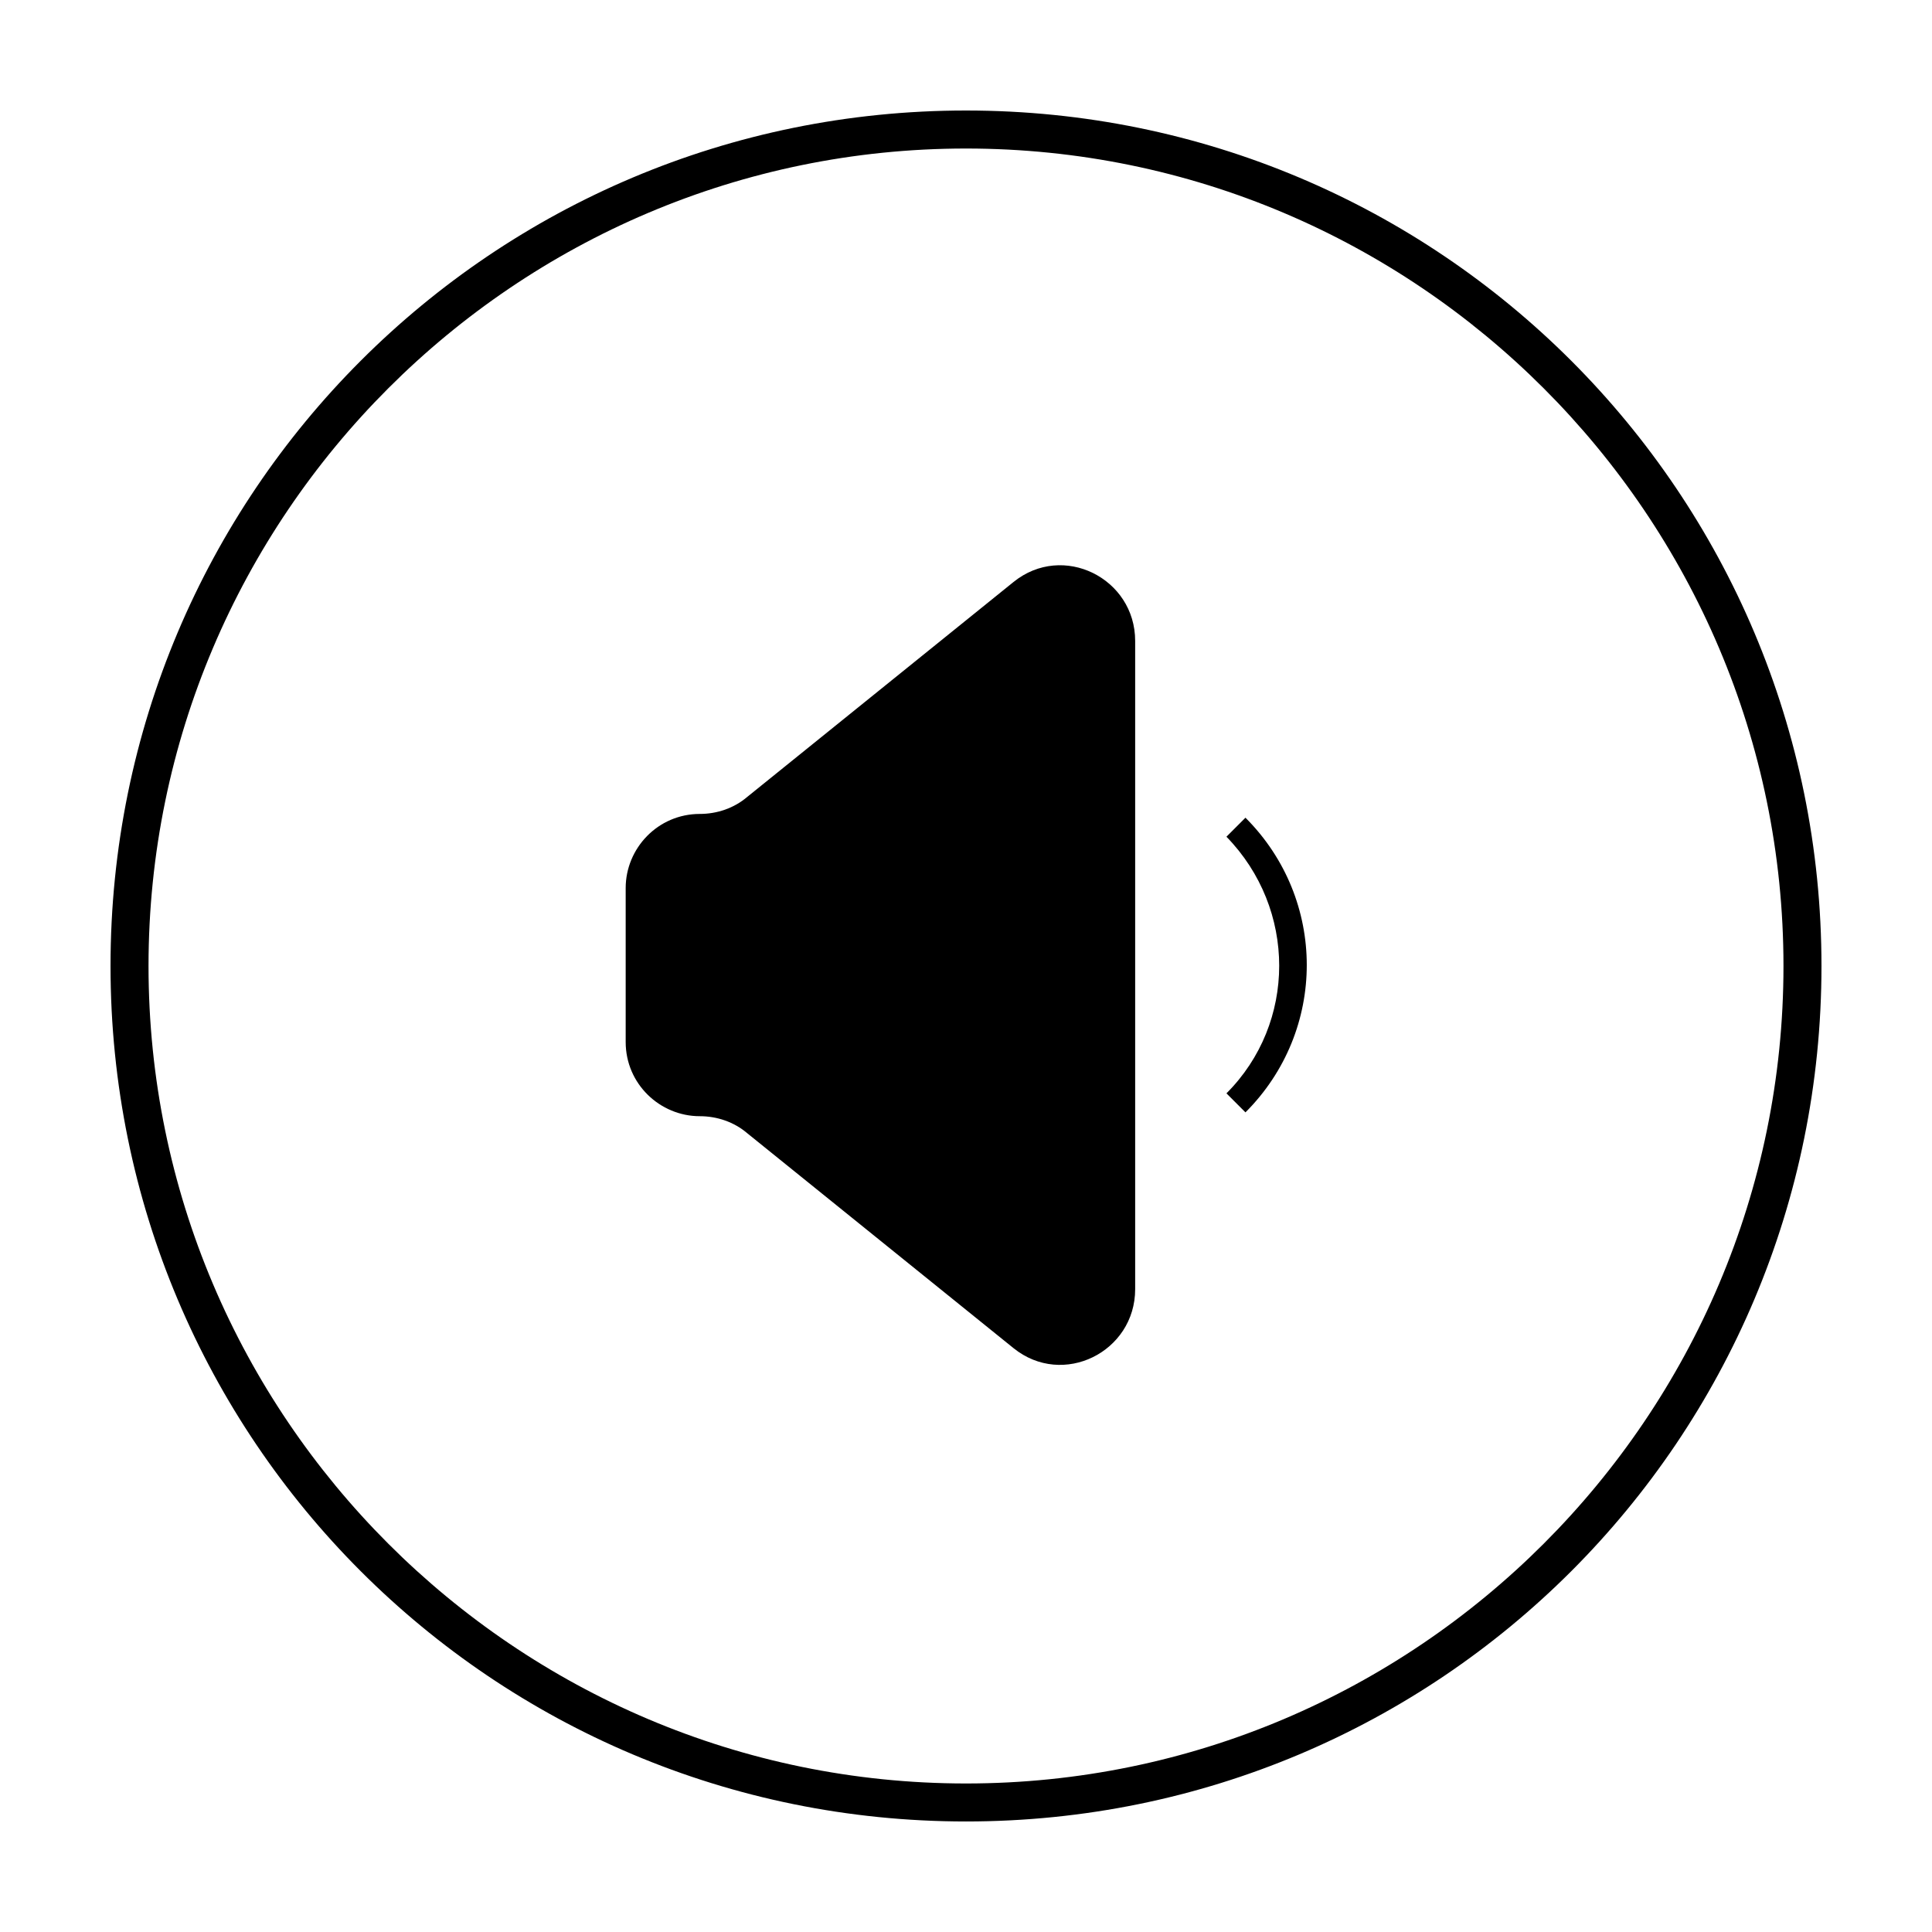 <?xml version="1.0" encoding="UTF-8"?>
<!-- Uploaded to: SVG Repo, www.svgrepo.com, Generator: SVG Repo Mixer Tools -->
<svg fill="#000000" width="800px" height="800px" version="1.1" viewBox="144 144 512 512" xmlns="http://www.w3.org/2000/svg">
 <g>
  <path d="m400 183.36c119.4 0 216.64 97.234 216.64 216.64 0 119.41-97.234 216.64-216.64 216.64-119.41 0-216.64-97.234-216.64-216.64 0-119.41 97.234-216.64 216.64-216.64m0-10.074c-125.45 0-226.71 101.27-226.71 226.71s101.27 226.71 226.71 226.71 226.71-101.27 226.71-226.71c-0.004-125.45-101.27-226.71-226.71-226.71z"/>
  <path d="m469.02 433.75 5.039 5.039c21.664-21.664 21.664-56.426 0-78.09l-5.039 5.039c18.641 19.141 18.641 49.371 0 68.012z"/>
  <path d="m329.46 359.7c-11.082 0-19.648 9.07-19.648 19.648v40.809c0 11.082 9.07 19.648 19.648 19.648 4.535 0 9.07 1.512 12.594 4.535l70.535 56.93c13.098 10.578 32.242 1.008 32.242-15.617v-171.8c0-16.625-19.145-26.199-32.242-15.617l-70.535 56.93c-3.523 3.023-8.059 4.535-12.594 4.535z"/>
 </g>
</svg>